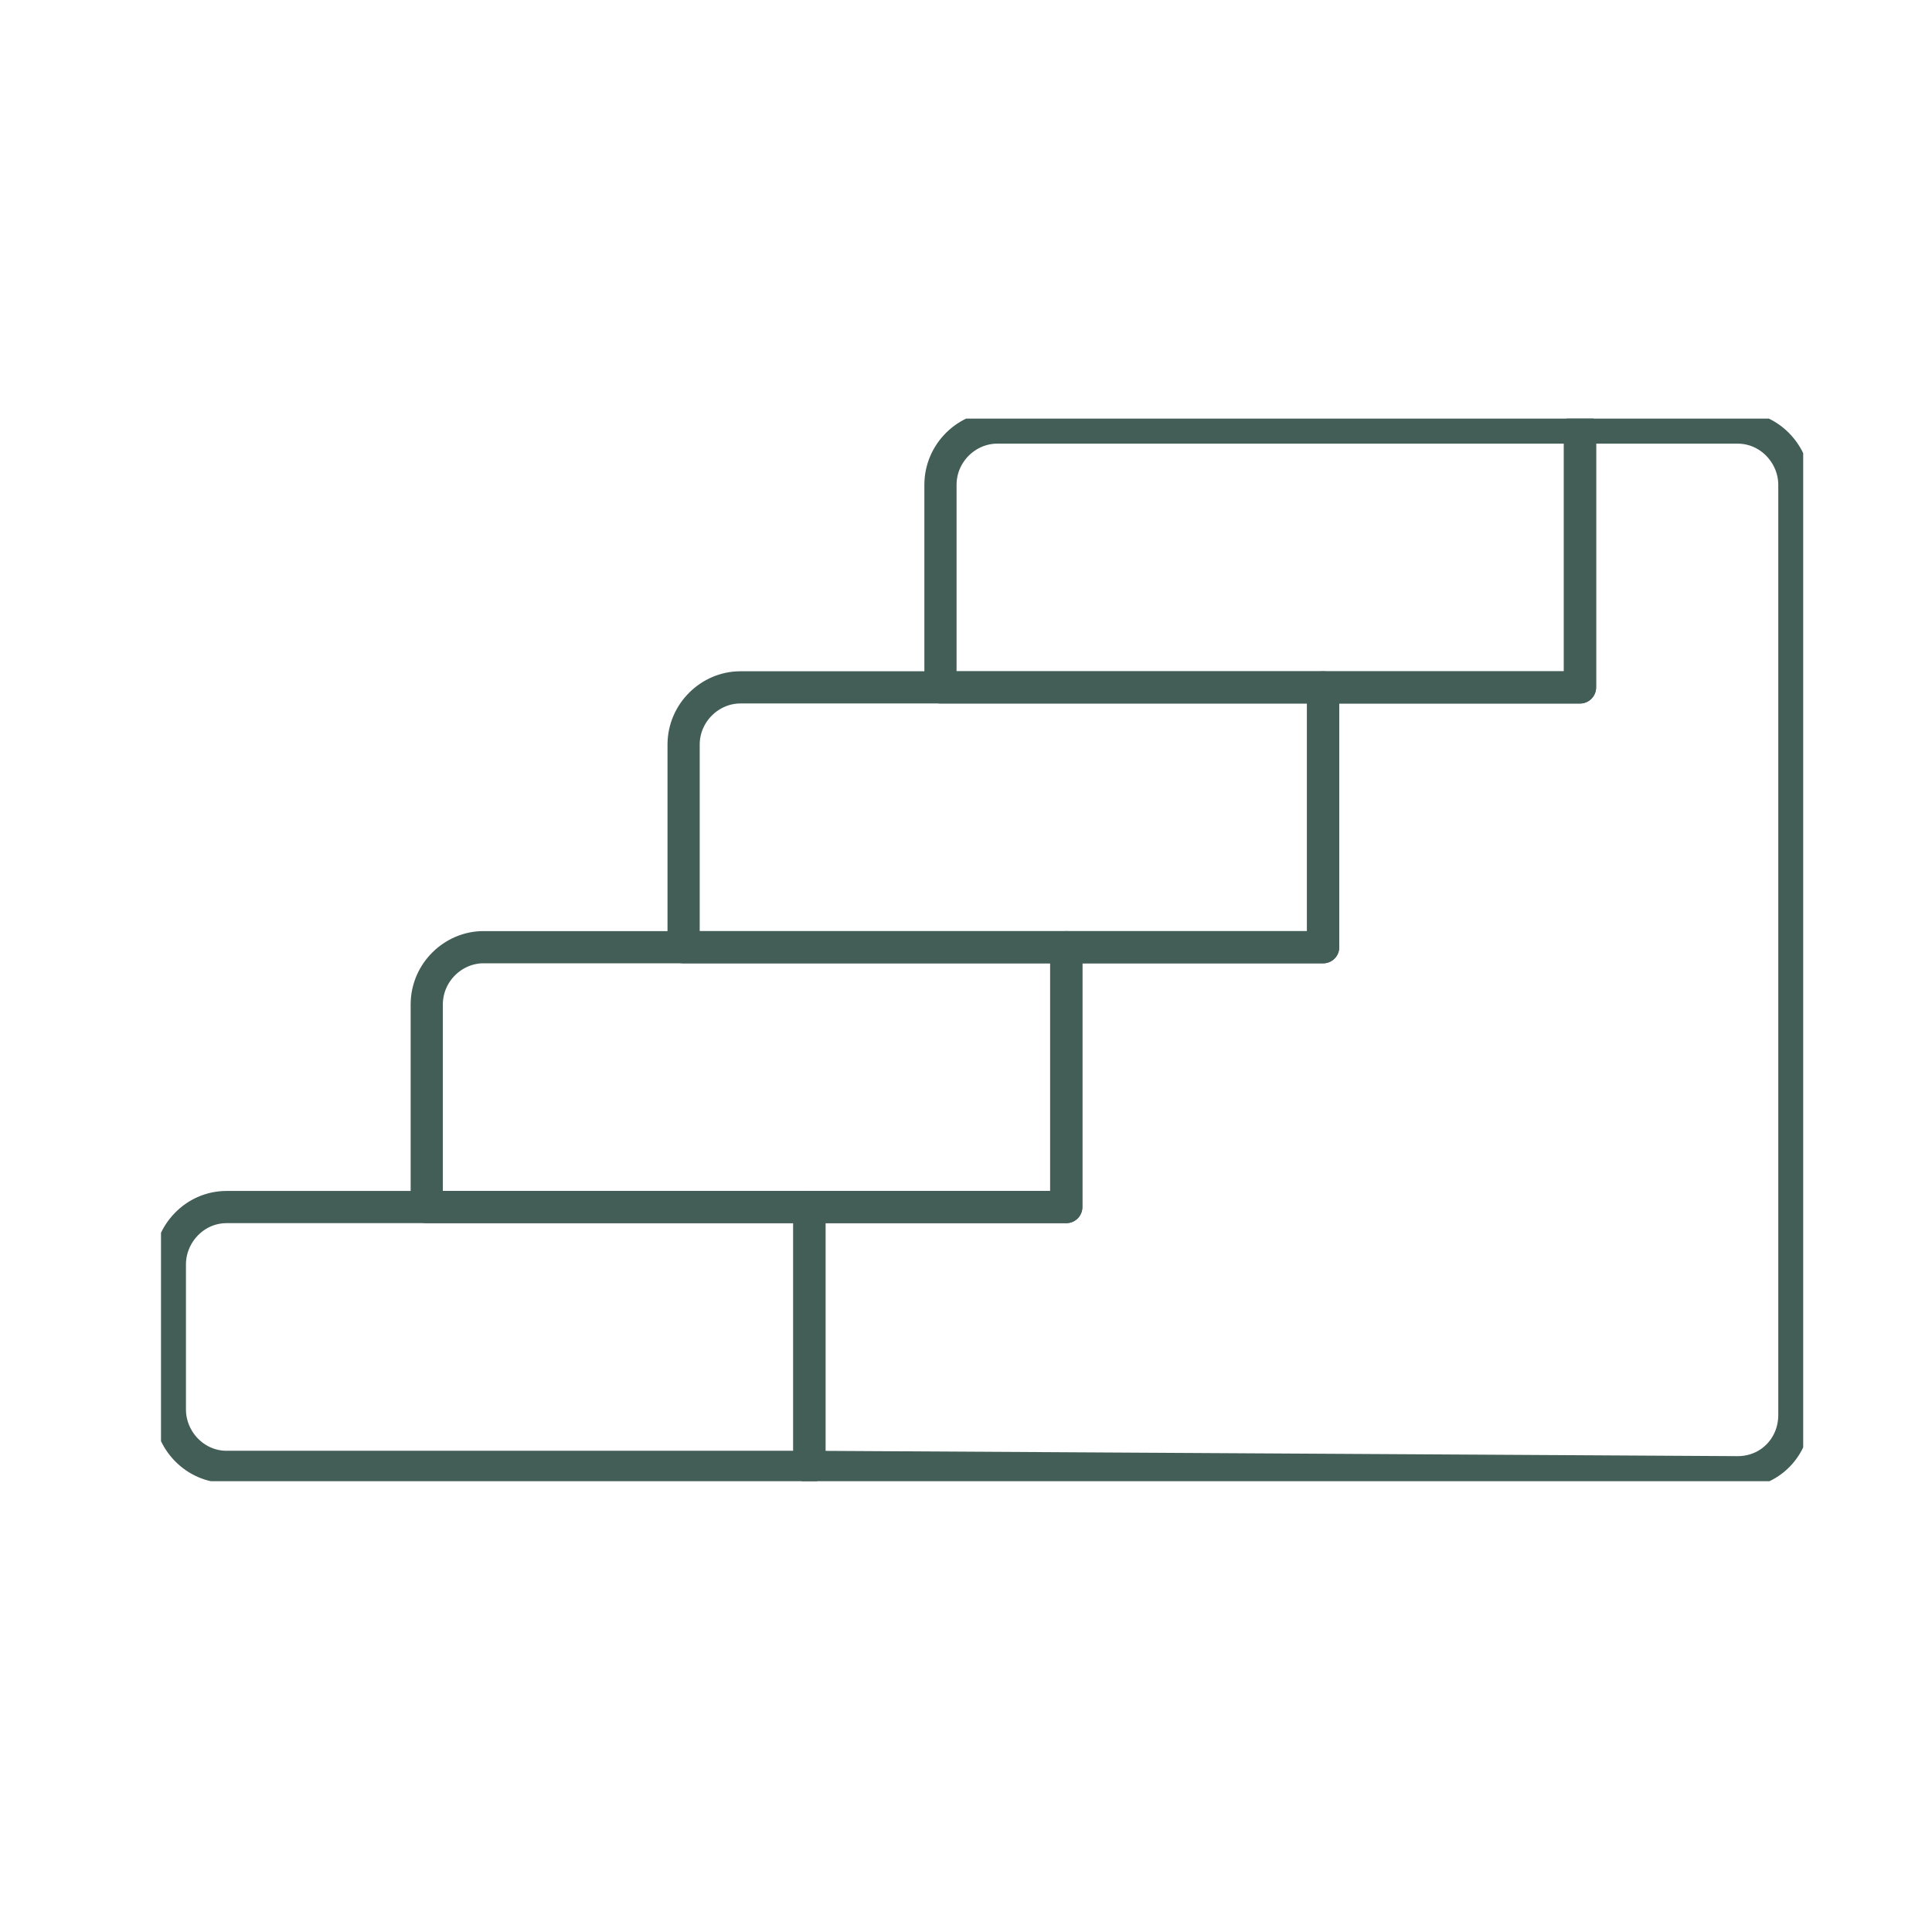 <svg width="60" height="60" viewBox="0 0 60 60" fill="none" xmlns="http://www.w3.org/2000/svg">
<g clip-path="url(#clip0)">
<path d="M5.275 39.267V43.774C5.275 44.72 6.046 45.555 7.036 45.555H25.136V37.486H7.036C6.046 37.486 5.275 38.321 5.275 39.267Z" stroke="#435e57" stroke-miterlimit="10" stroke-linejoin="round"/>
<path d="M13.253 37.486H33.114V29.416H15.013C14.078 29.416 13.253 30.196 13.253 31.197V37.486Z" stroke="#435e57" stroke-miterlimit="10" stroke-linejoin="round"/>
<path d="M21.23 29.417H41.091V21.347H22.991C22.056 21.347 21.23 22.127 21.23 23.128V29.417V29.417Z" stroke="#435e57" stroke-miterlimit="10" stroke-linejoin="round"/>
<path d="M49.068 21.348V13.278H30.968C30.032 13.278 29.207 14.057 29.207 15.059V21.348H49.068Z" stroke="#435e57" stroke-miterlimit="10" stroke-linejoin="round"/>
<path d="M55.726 43.941V15.059C55.726 14.113 54.956 13.278 53.965 13.278H49.069V21.348H41.091V29.417H33.114V37.486H25.137V45.555L53.965 45.722C54.956 45.722 55.726 44.943 55.726 43.941Z" stroke="#435e57" stroke-miterlimit="10" stroke-linejoin="round"/>
</g>
<defs>
<clipPath id="clip0">
<rect width="51" height="33" fill="white" transform="translate(5 13)"/>
</clipPath>
</defs>
</svg>
